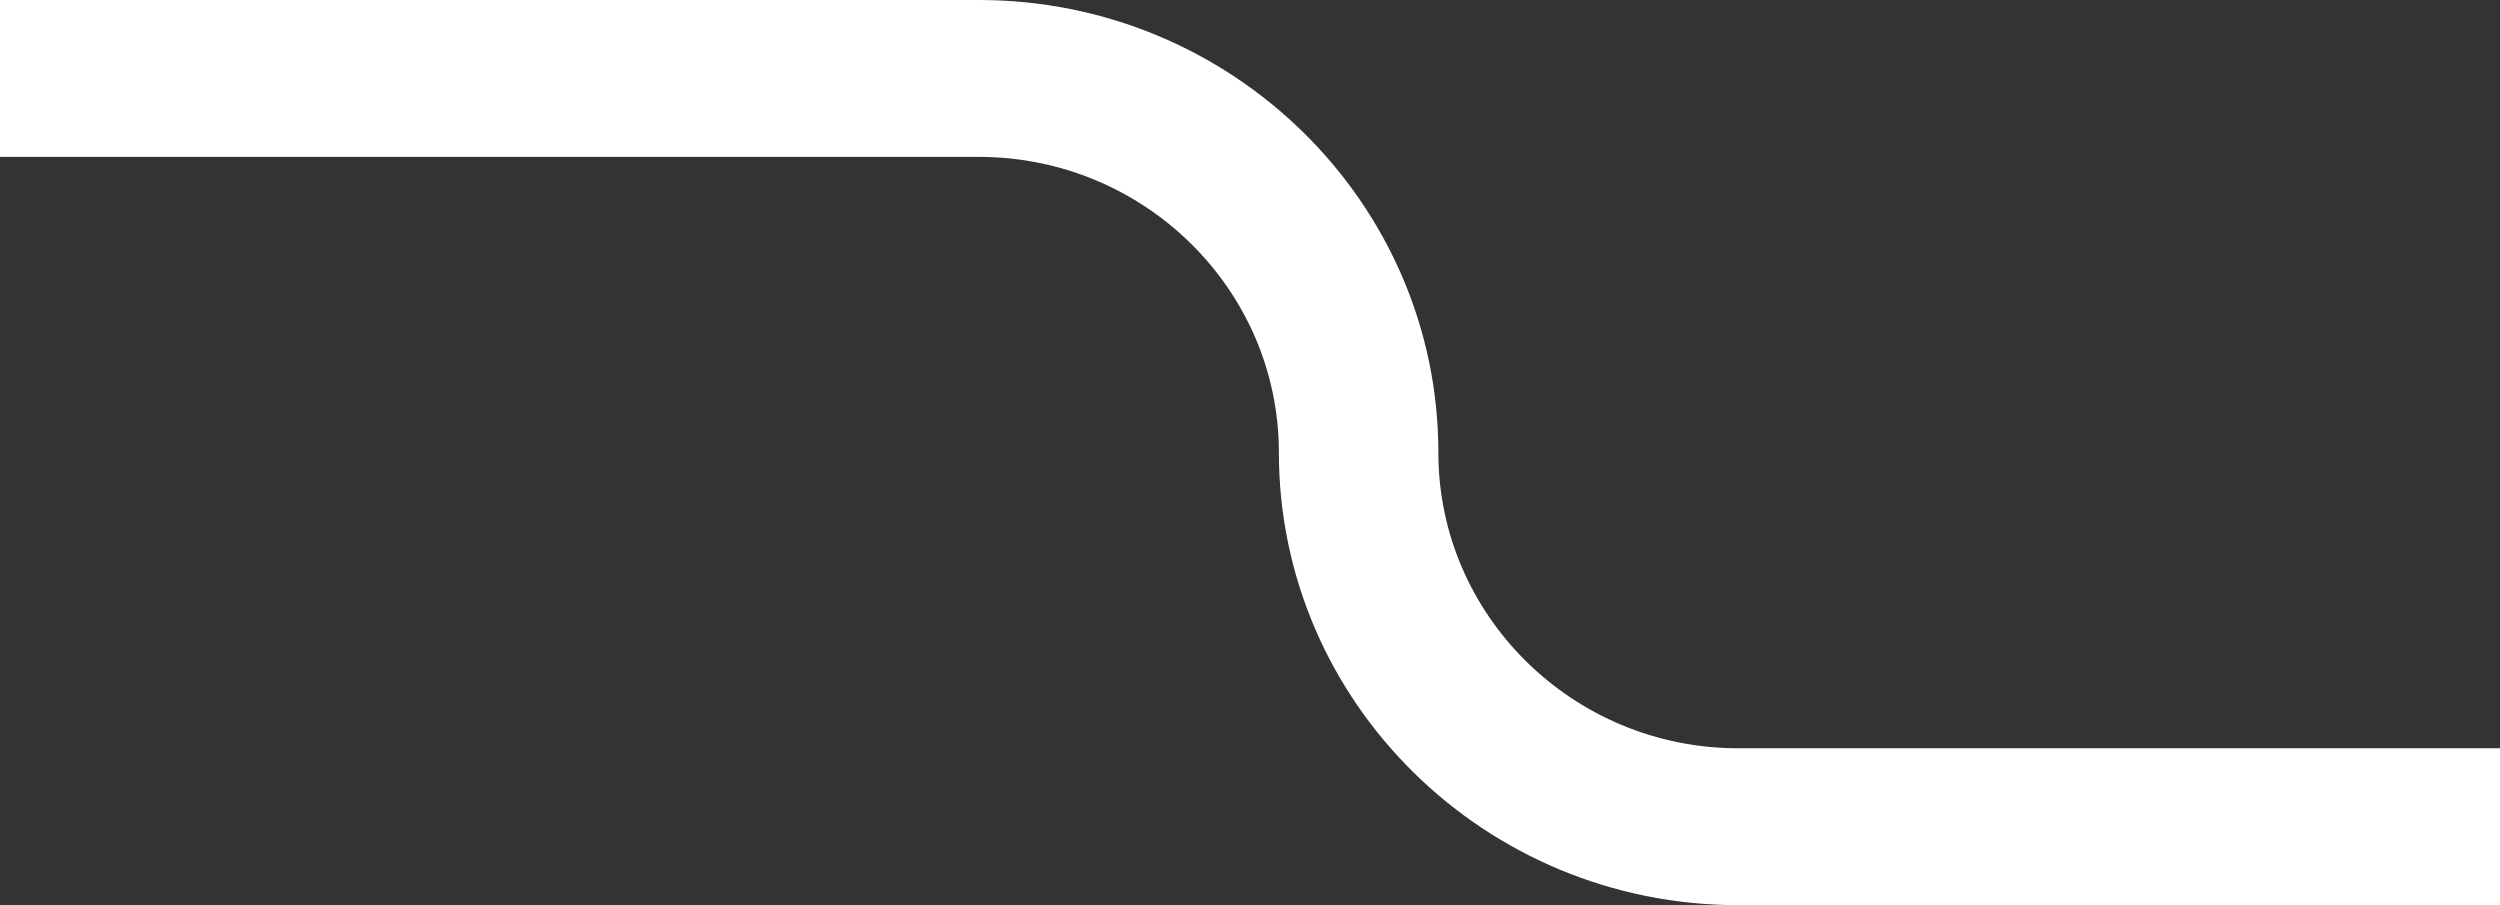 <svg xmlns="http://www.w3.org/2000/svg" viewBox="0 0 58 21"><rect x="0" y="0" width="58" height="21" fill="#333333" stroke="none"/><defs><clipPath id="a"><path d="M0 0h58v21H0z" style="fill:none"/></clipPath></defs><g style="clip-path:url(#a);fill:none"><path d="M58 21H40.33c-5.88 0-10.66-4.71-10.66-10.5 0-3.78-3.12-6.86-6.96-6.86H0V0h22.71c5.88 0 10.66 4.71 10.66 10.5 0 3.78 3.12 6.86 6.96 6.86H58z" style="fill:#fff"/></g></svg>